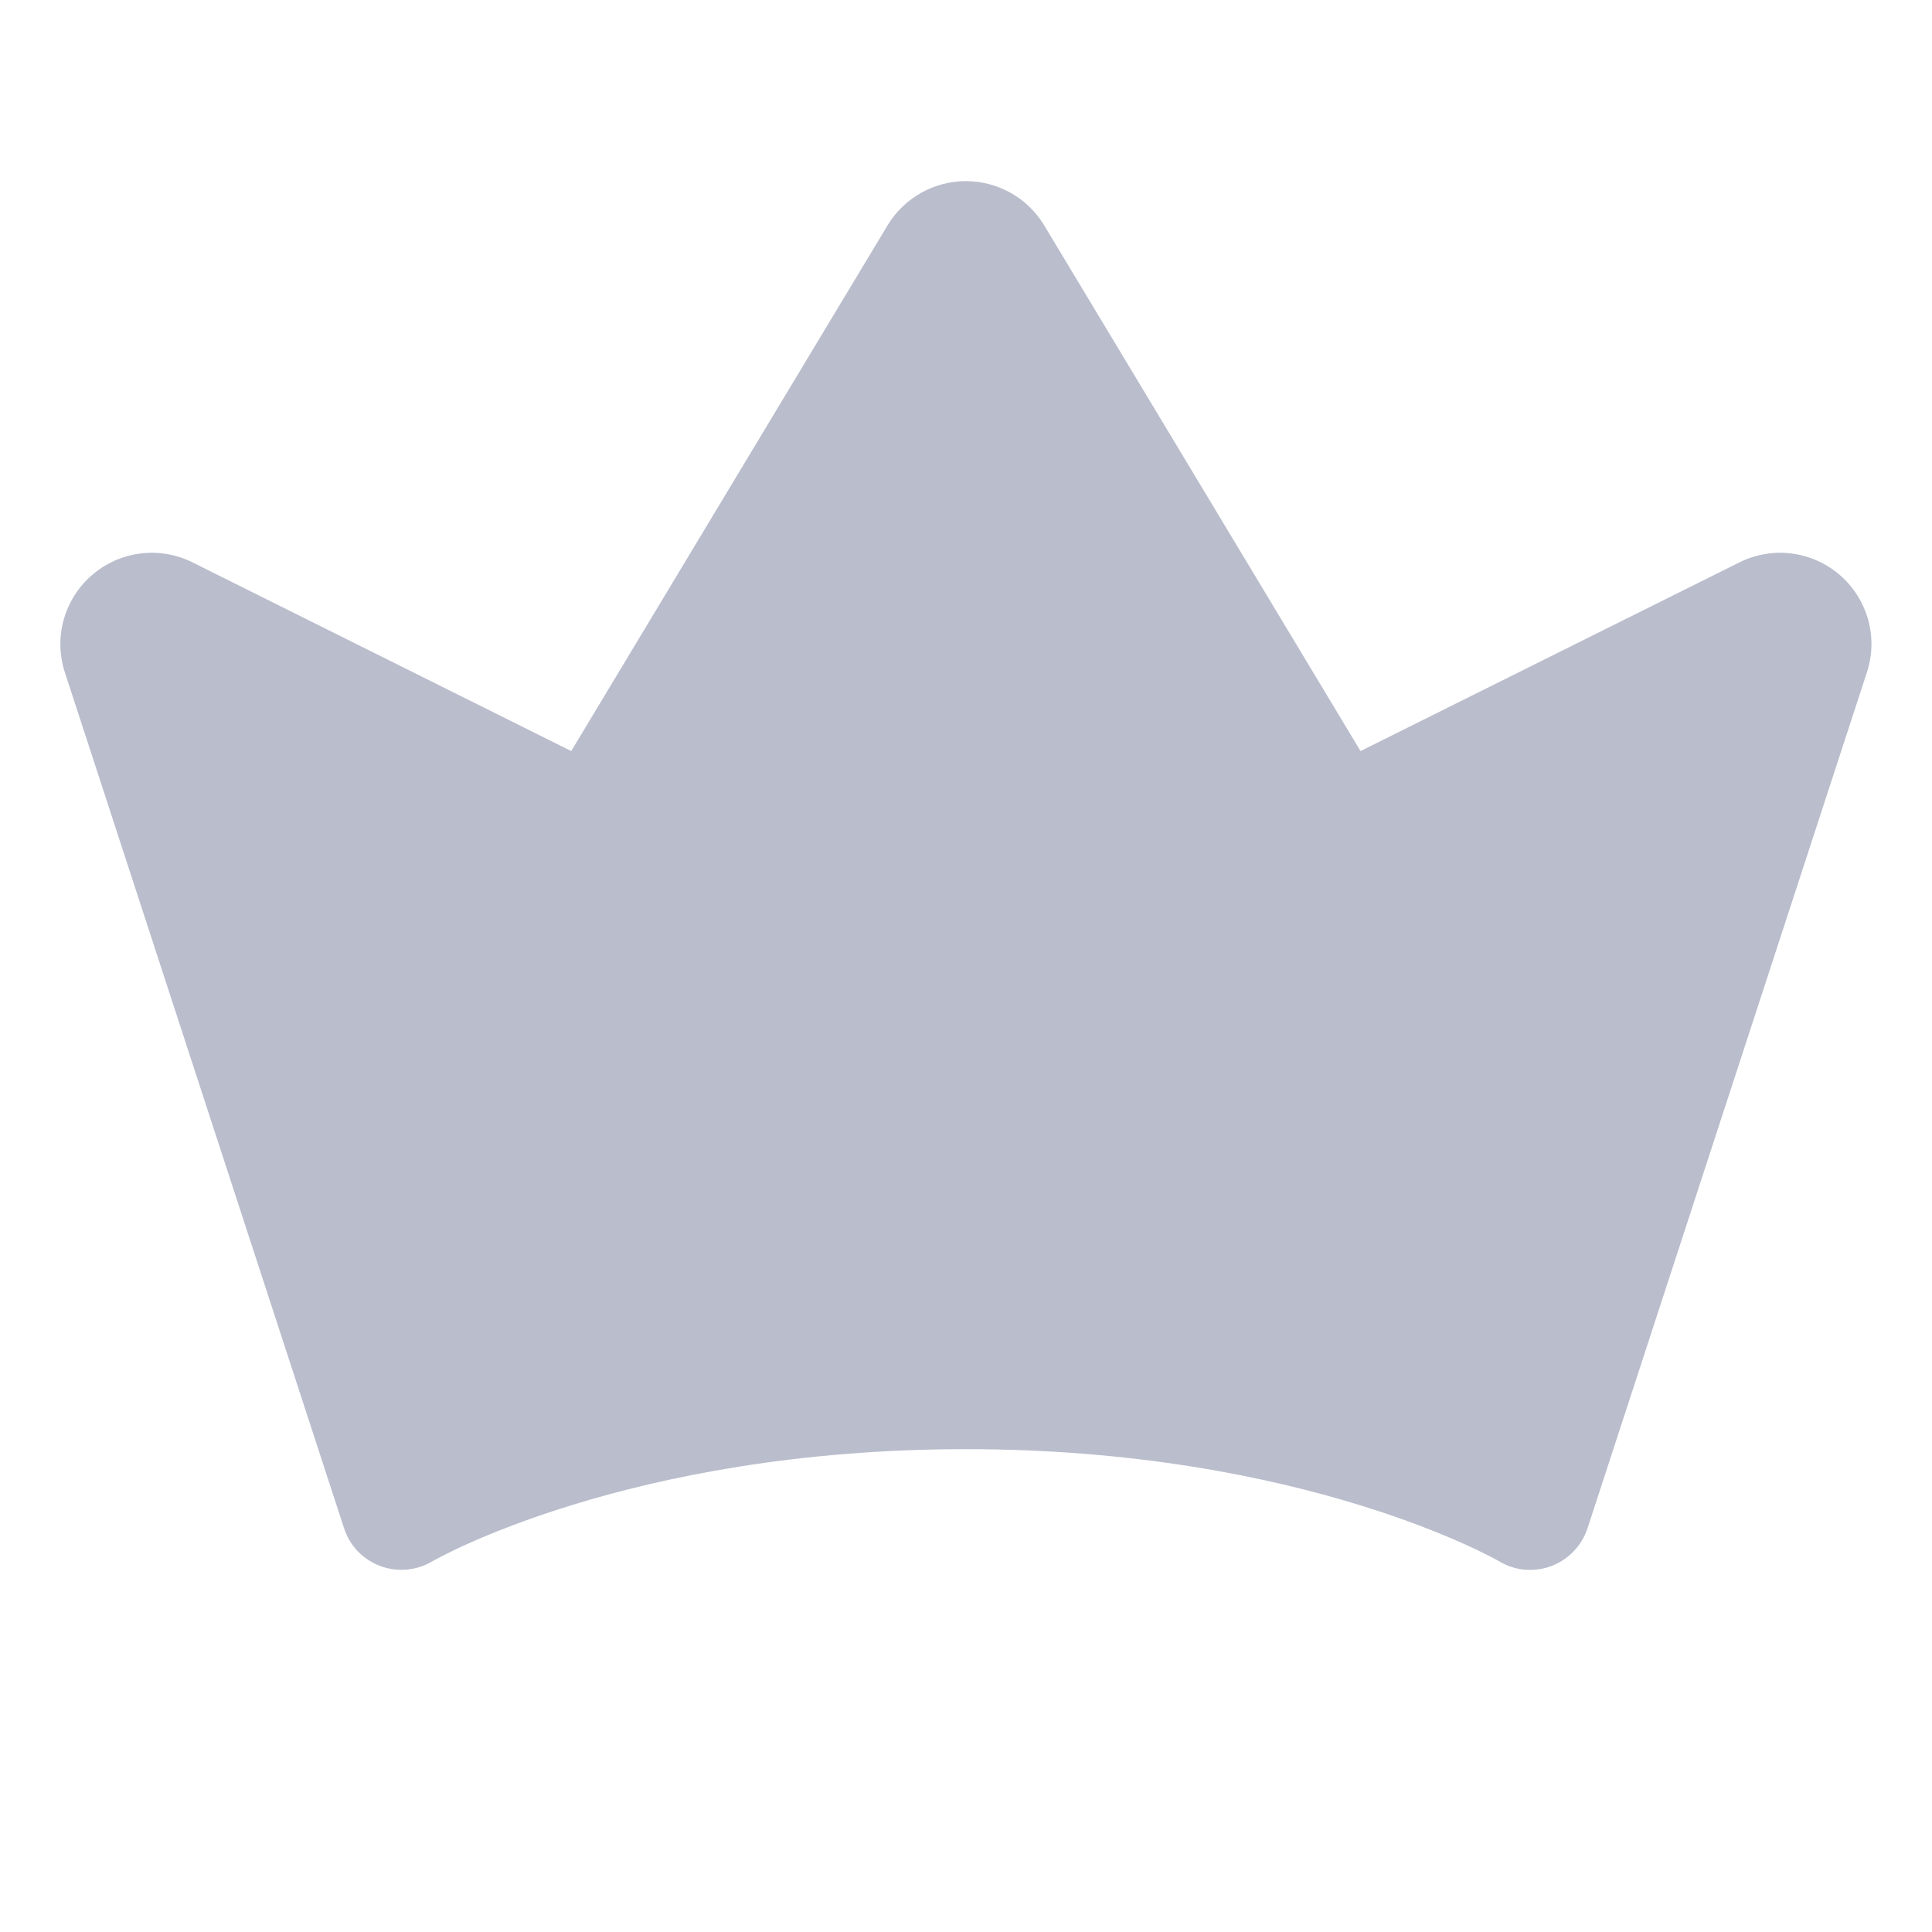 <svg width="24" height="24" viewBox="0 0 24 24" fill="none" xmlns="http://www.w3.org/2000/svg">
<g clip-path="url(#clip0_1_8121)">
<path d="M23.189 8.359L19.721 18.984C19.686 19.091 19.627 19.189 19.549 19.27C19.471 19.352 19.376 19.414 19.271 19.454C19.165 19.494 19.052 19.509 18.94 19.499C18.828 19.489 18.72 19.453 18.623 19.395C18.601 19.382 16.204 18.002 11.997 18.002C7.789 18.002 5.392 19.382 5.369 19.396C5.272 19.454 5.164 19.488 5.052 19.498C4.94 19.508 4.827 19.492 4.722 19.453C4.617 19.413 4.522 19.351 4.444 19.27C4.367 19.188 4.308 19.091 4.274 18.984L0.807 8.356C0.737 8.144 0.731 7.915 0.791 7.699C0.851 7.484 0.973 7.29 1.143 7.144C1.312 6.997 1.521 6.904 1.743 6.876C1.965 6.848 2.191 6.886 2.391 6.986L7.096 9.33L11.026 2.799C11.127 2.631 11.27 2.493 11.44 2.397C11.611 2.301 11.803 2.25 11.998 2.25C12.194 2.25 12.386 2.301 12.557 2.397C12.727 2.493 12.87 2.631 12.971 2.799L16.901 9.33L21.608 6.986C21.809 6.886 22.034 6.848 22.257 6.876C22.479 6.904 22.688 6.998 22.857 7.145C23.027 7.292 23.148 7.486 23.208 7.702C23.267 7.919 23.26 8.148 23.189 8.36V8.359Z" fill="#B9BDCC"/>
</g>
<defs>
<clipPath id="clip0_1_8121">
<rect width="24" height="24" fill="white"/>
</clipPath>
</defs>
</svg>
